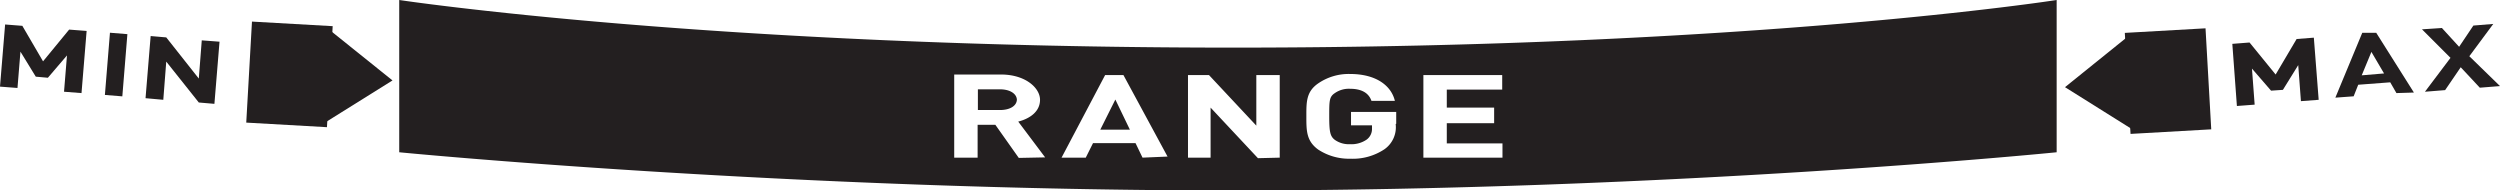 <svg xmlns="http://www.w3.org/2000/svg" xmlns:xlink="http://www.w3.org/1999/xlink" viewBox="0 0 92.93 7.08"><defs><clipPath id="clip-path" transform="translate(0 0)"><rect width="92.93" height="7.08" style="fill:none"/></clipPath></defs><title>arm range</title><g id="Layer_2" data-name="Layer 2"><g id="Layer_1-2" data-name="Layer 1"><polygon points="7.97 3.86 8.16 1.55 7.5 1.5 7.39 2.92 6.18 1.39 5.6 1.34 5.41 3.65 6.07 3.71 6.18 2.29 7.39 3.81 7.97 3.86" style="fill:#231f20"/><rect x="3.16" y="2.08" width="2.32" height="0.65" transform="translate(1.57 6.51) rotate(-85.35)" style="fill:#231f20"/><polygon points="3.03 3.46 3.22 1.15 2.57 1.1 1.6 2.28 0.83 0.96 0.19 0.91 0 3.22 0.65 3.27 0.76 1.92 1.33 2.85 1.78 2.89 2.49 2.06 2.38 3.41 3.03 3.46" style="fill:#231f20"/><polygon points="92.93 3.2 91.79 2.09 92.68 0.89 91.94 0.95 91.41 1.74 90.77 1.04 90.03 1.09 91.09 2.15 90.14 3.41 90.89 3.35 91.47 2.5 92.18 3.26 92.93 3.2" style="fill:#231f20"/><path d="M88.62,2.73l-.83.07.36-.87Zm1.11.71-1.4-2.22-.52,0-1,2.41.68-.05.17-.43,1.19-.09.23.4Z" transform="translate(0 0)" style="fill:#231f20"/><polygon points="86.19 3.71 86.01 1.4 85.37 1.45 84.59 2.77 83.62 1.58 82.98 1.63 83.15 3.94 83.81 3.89 83.71 2.55 84.42 3.37 84.86 3.34 85.43 2.42 85.53 3.76 86.19 3.71" style="fill:#231f20"/><g style="clip-path:url(#clip-path)"><path d="M76.45,5.66S62.34,7.08,45.84,7.08s-31-1.42-31-1.42V0s11.7,1.77,31,1.77S76.45,0,76.45,0V5.66m-20.6.2V5.33H53.78V4.58h1.76V4H53.78V3.33h2.06V2.79H52.91V5.86ZM51.9,4.6V4.16H50.22v.5H51v.12a.49.49,0,0,1-.2.41,1,1,0,0,1-.62.17.9.9,0,0,1-.56-.16c-.17-.13-.21-.28-.21-.87s0-.73.21-.87a.91.91,0,0,1,.56-.16c.44,0,.7.16.8.45h.87c-.12-.52-.64-1-1.67-1A2,2,0,0,0,49,3.1c-.45.31-.44.7-.44,1.23s0,.91.44,1.23a2.09,2.09,0,0,0,1.2.34,2.12,2.12,0,0,0,1.26-.35,1,1,0,0,0,.42-.94M47.57,5.86V2.79H46.7V4.67L44.94,2.79h-.78V5.86H45V4l1.76,1.88ZM42,4.82h-1.1l.56-1.12Zm1.4,1L41.76,2.79h-.68L39.46,5.86h.9l.27-.54h1.58l.26.54Zm-5.6-2.13c0,.24-.25.4-.63.4h-.82V3.32h.82c.38,0,.63.17.63.4m1.05,2.13-1-1.33c.43-.11.81-.37.81-.81s-.54-.94-1.45-.94H35.47V5.86h.87V4.64H37l.87,1.23Z" transform="translate(0 0)" style="fill:#231f20"/><polygon points="12.11 1 14.59 2.99 11.9 4.67 12.11 1" style="fill:#231f20"/><line x1="9.26" y1="2.68" x2="12.26" y2="2.85" style="fill:none;stroke:#231f20;stroke-miterlimit:10;stroke-width:3.761px"/><polygon points="79.23 1.25 76.76 3.24 79.44 4.92 79.23 1.25" style="fill:#231f20"/><line x1="82.09" y1="2.93" x2="79.09" y2="3.1" style="fill:none;stroke:#231f20;stroke-miterlimit:10;stroke-width:3.761px"/></g></g></g></svg>